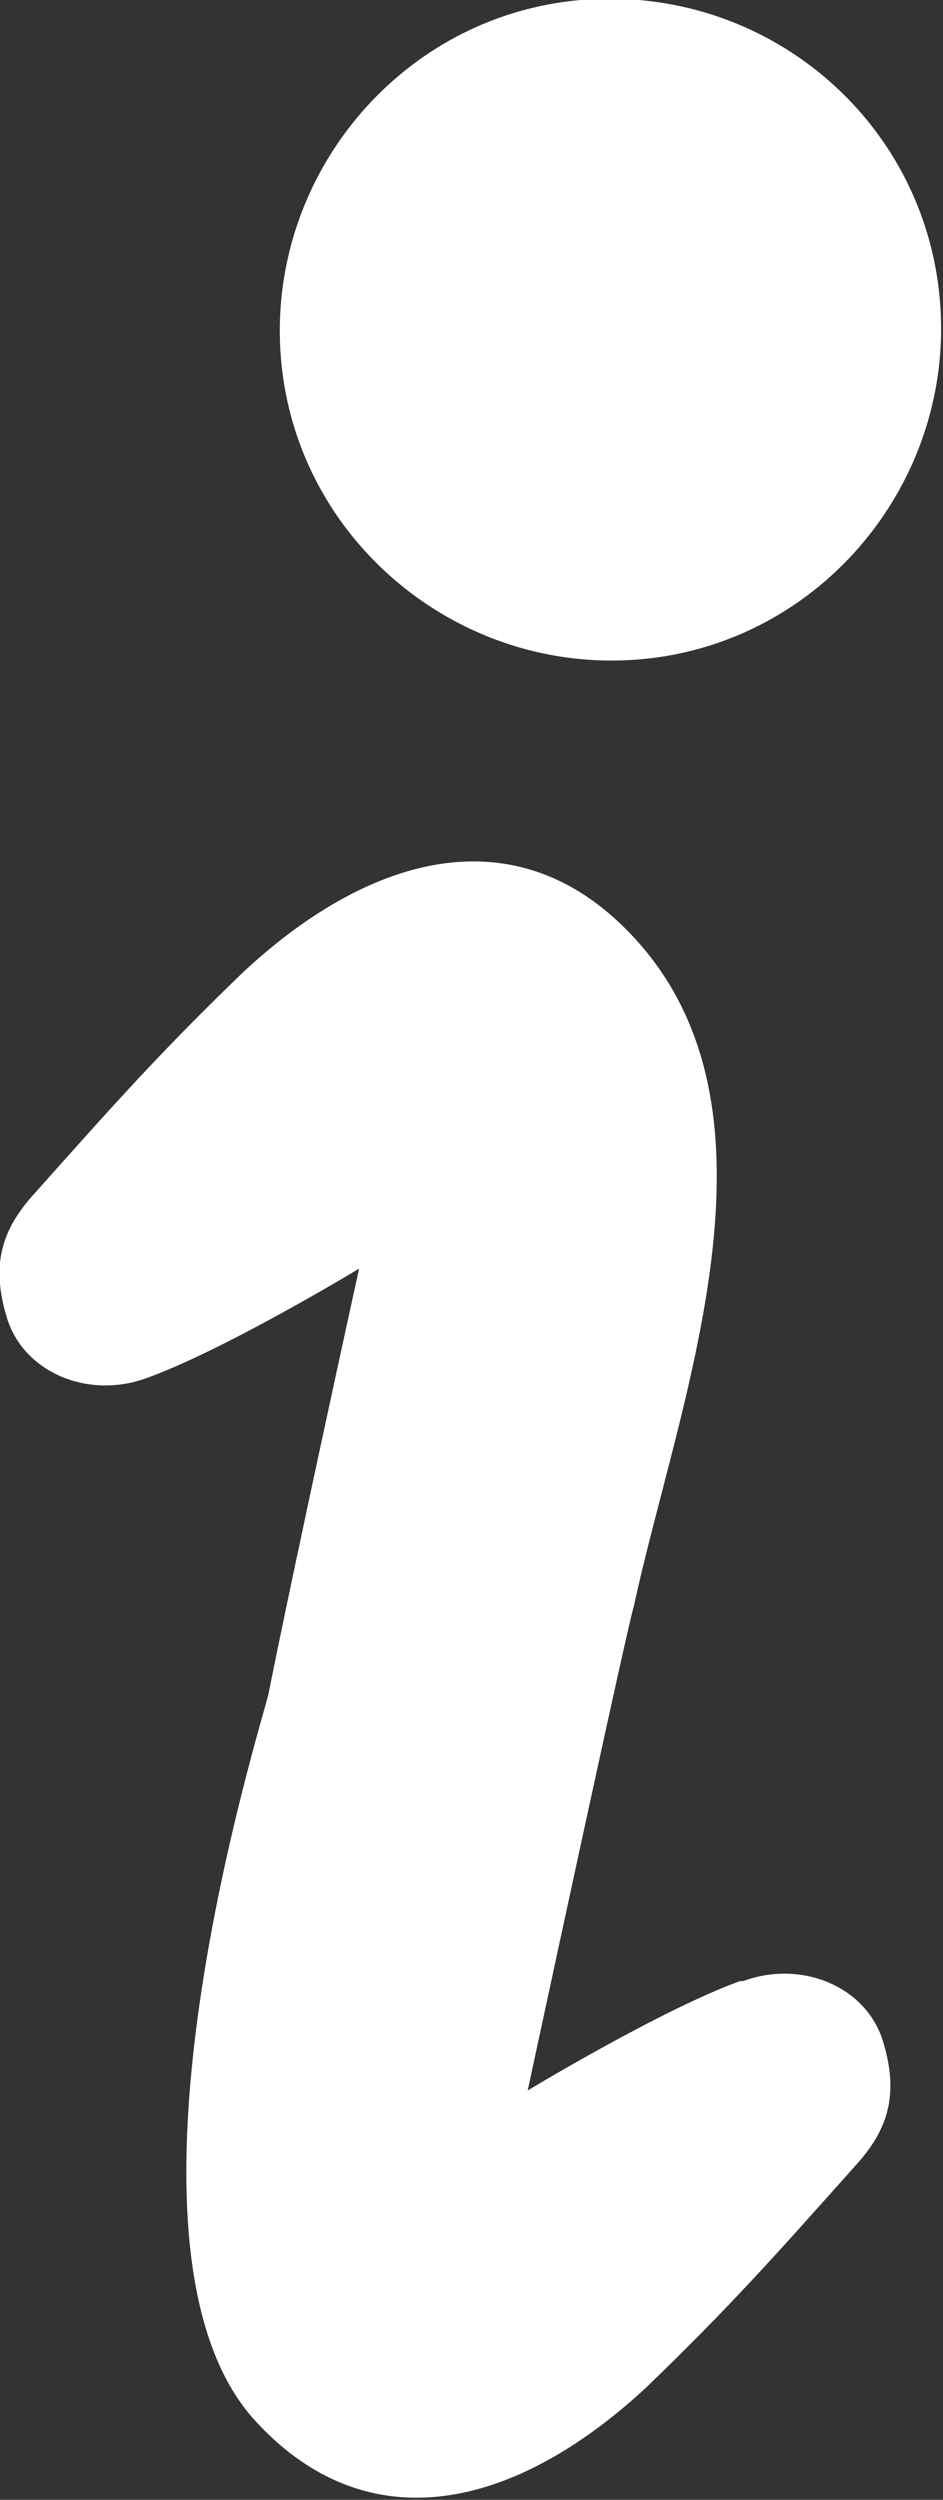 <?xml version="1.0" encoding="UTF-8"?>
<svg id="info" xmlns="http://www.w3.org/2000/svg" version="1.1" viewBox="0 0 30.2 80">
  <rect x="0" y="0" width="30.2" height="80" fill="#333333" stroke="none"/>
  <!-- Generator: Adobe Illustrator 29.4.0, SVG Export Plug-In . SVG Version: 2.1.0 Build 152)  -->
  <defs>
    <style>
      .st0 {
        fill: #fff;
      }
    </style>
  </defs>
  <g id="_2">
    <path class="st0" d="M20.5,21.1c5.8-.5,10.1-5.7,9.6-11.5S24.5-.5,18.6,0c-5.8.5-10.1,5.7-9.6,11.5s5.7,10.1,11.5,9.6Z"/>
    <path class="st0" d="M23.7,63.4c-2.5.9-6.8,3.5-6.8,3.5,0,0,3.2-14.9,3.4-15.5,1.4-6.5,5.2-15.8,0-21.4-3.6-3.9-8.3-2.8-12.5,1.1-2.7,2.6-4.2,4.3-6.7,7.1-1,1.1-1.4,2.2-.9,3.9.5,1.8,2.6,2.7,4.5,2,2.5-.9,6.8-3.5,6.8-3.5,0,0-2,9.1-2.9,13.6-.1.6-5.6,17.7-.4,23.3,3.6,3.9,8.3,2.8,12.5-1.1,2.7-2.6,4.2-4.3,6.7-7.1,1-1.1,1.4-2.2.9-3.9-.5-1.8-2.6-2.7-4.5-2h-.1,0Z"/>
  </g>
</svg>